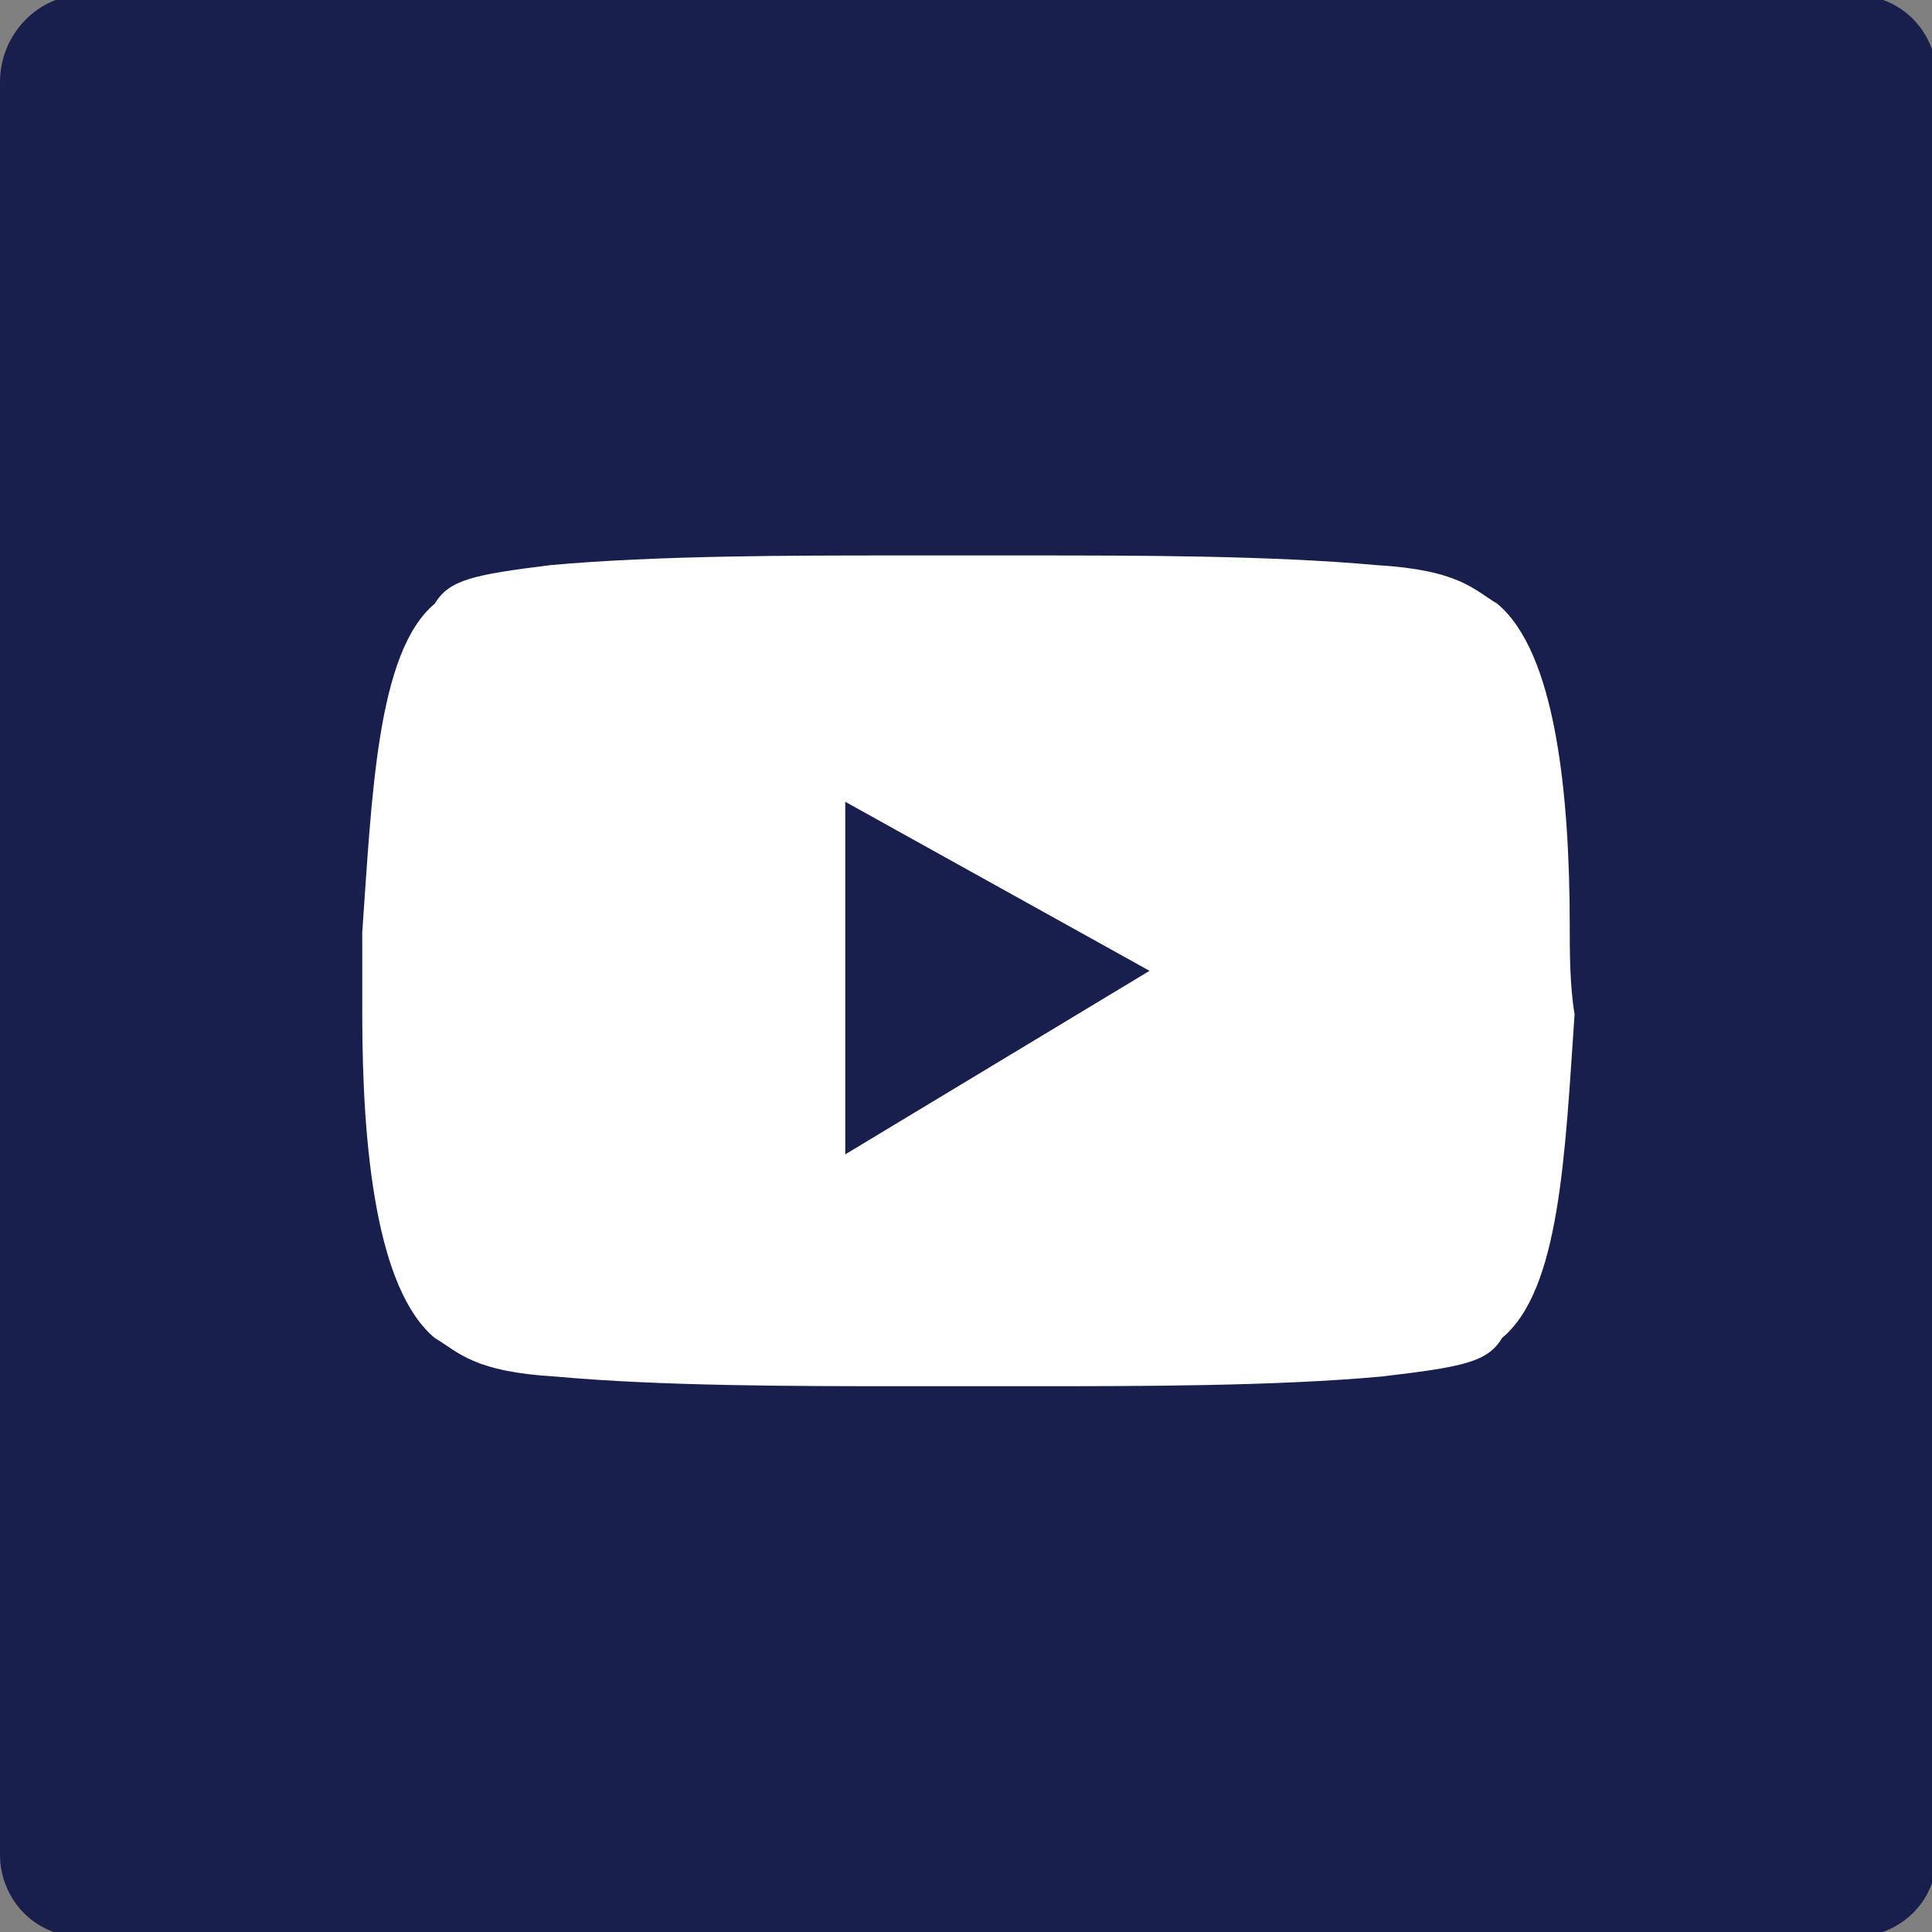 <svg width="40" height="40" viewBox="0 0 40 40" fill="none" xmlns="http://www.w3.org/2000/svg">
<rect x="0" y="0" width="40" height="40" fill="#808080" stroke="none"/>
<g clip-path="url(#clip0_1_2)">
<path d="M1.7 -0.1H38.4C39.4 -0.1 40.1 0.7 40.1 1.6V38.4C40.1 39.4 39.3 40.1 38.4 40.1H1.7C0.7 40.1 0 39.3 0 38.4V1.7C0 0.7 0.8 -0.1 1.7 -0.1Z" fill="#181F4D"/>
<path fill-rule="evenodd" clip-rule="evenodd" d="M32.5 19.2C32.5 16.4 32.2 13.5 31 12.5C30.5 12.2 30.2 11.8 28.5 11.7C26.3 11.5 23.5 11.5 21.3 11.5C20.5 11.5 19.5 11.5 18.6 11.5C16.4 11.5 13.6 11.5 11.4 11.7C9.8 11.9 9.3 12 9 12.5C7.8 13.5 7.7 16.5 7.5 19.3C7.5 19.8 7.5 20.3 7.5 21C7.5 23.8 7.8 26.7 9 27.7C9.5 28 9.8 28.4 11.5 28.5C13.7 28.7 16.5 28.7 18.7 28.7C19.5 28.7 20.5 28.7 21.4 28.7C23.6 28.7 26.4 28.7 28.6 28.5C30.3 28.3 30.8 28.2 31.1 27.7C32.3 26.7 32.4 23.9 32.6 21C32.5 20.4 32.5 19.7 32.5 19.2ZM17.5 23.9V16.6L23.8 20.1L17.5 23.9Z" fill="white"/>
</g>
<defs>
<clipPath id="clip0_1_2">
<rect width="40" height="40" fill="white"/>
</clipPath>
</defs>
</svg>
